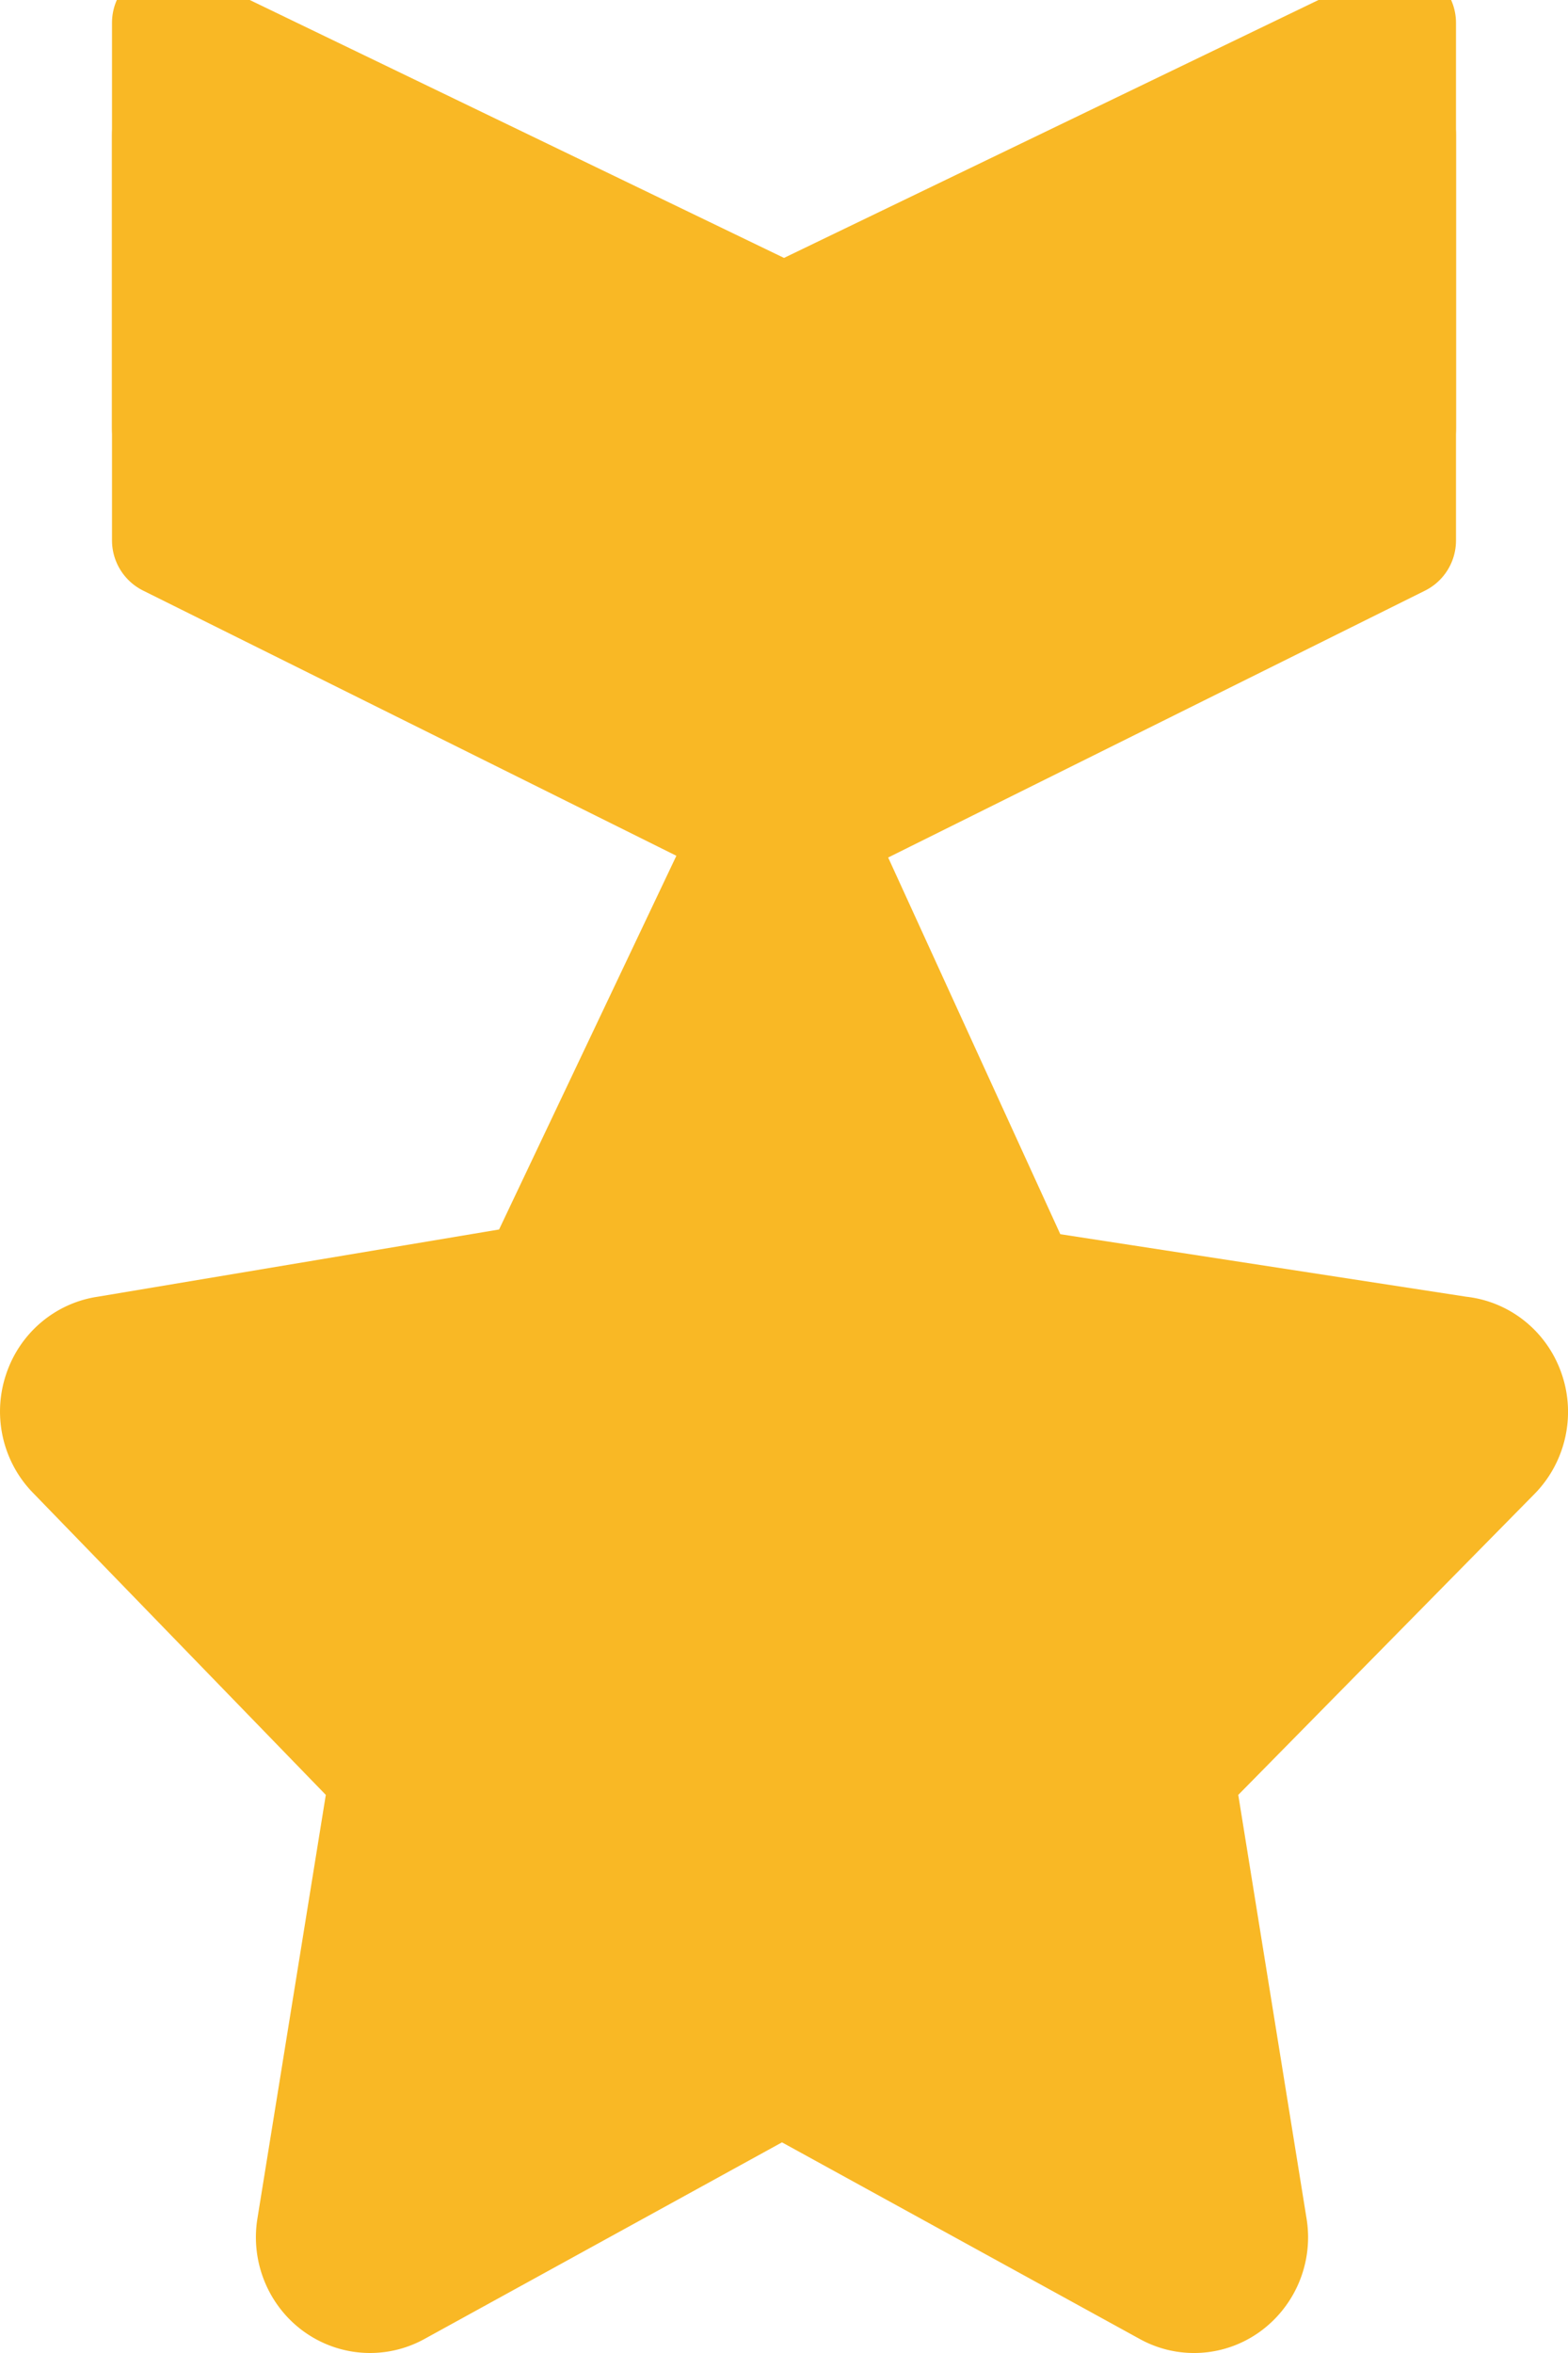 <svg width="14" height="21" viewBox="0 0 14 21" xmlns="http://www.w3.org/2000/svg">
    <g fill="#F9B825" fill-rule="evenodd">
        <path d="m2.909 16.019-.611 3.783c-.062.388.099.778.414 1.006.316.228.731.255 1.072.07l3.198-1.758 3.198 1.757c.34.186.756.16 1.072-.069a1.04 1.04 0 0 0 .414-1.006l-.61-3.783 2.647-2.688c.276-.282.37-.7.239-1.074-.13-.375-.46-.64-.85-.684l-3.625-.558-1.569-3.432A1.017 1.017 0 0 0 6.982 7c-.39 0-.746.227-.917.583l-1.609 3.39-3.584.6c-.382.057-.7.328-.82.7-.122.372-.025.782.25 1.058l2.607 2.688z" fill-rule="nonzero"/>
        <path d="M12.5 1.204v3.62L7 7.557 1.5 4.823v-3.62L7 3.857l5.5-2.652z" stroke="#F9B825" stroke-linejoin="round"/>
        <path d="M12.5.204v3.62L7 6.557 1.5 3.823V.203L7 2.857 12.5.204z" stroke="#F9B825" stroke-linejoin="round"/>
    </g>
</svg>
